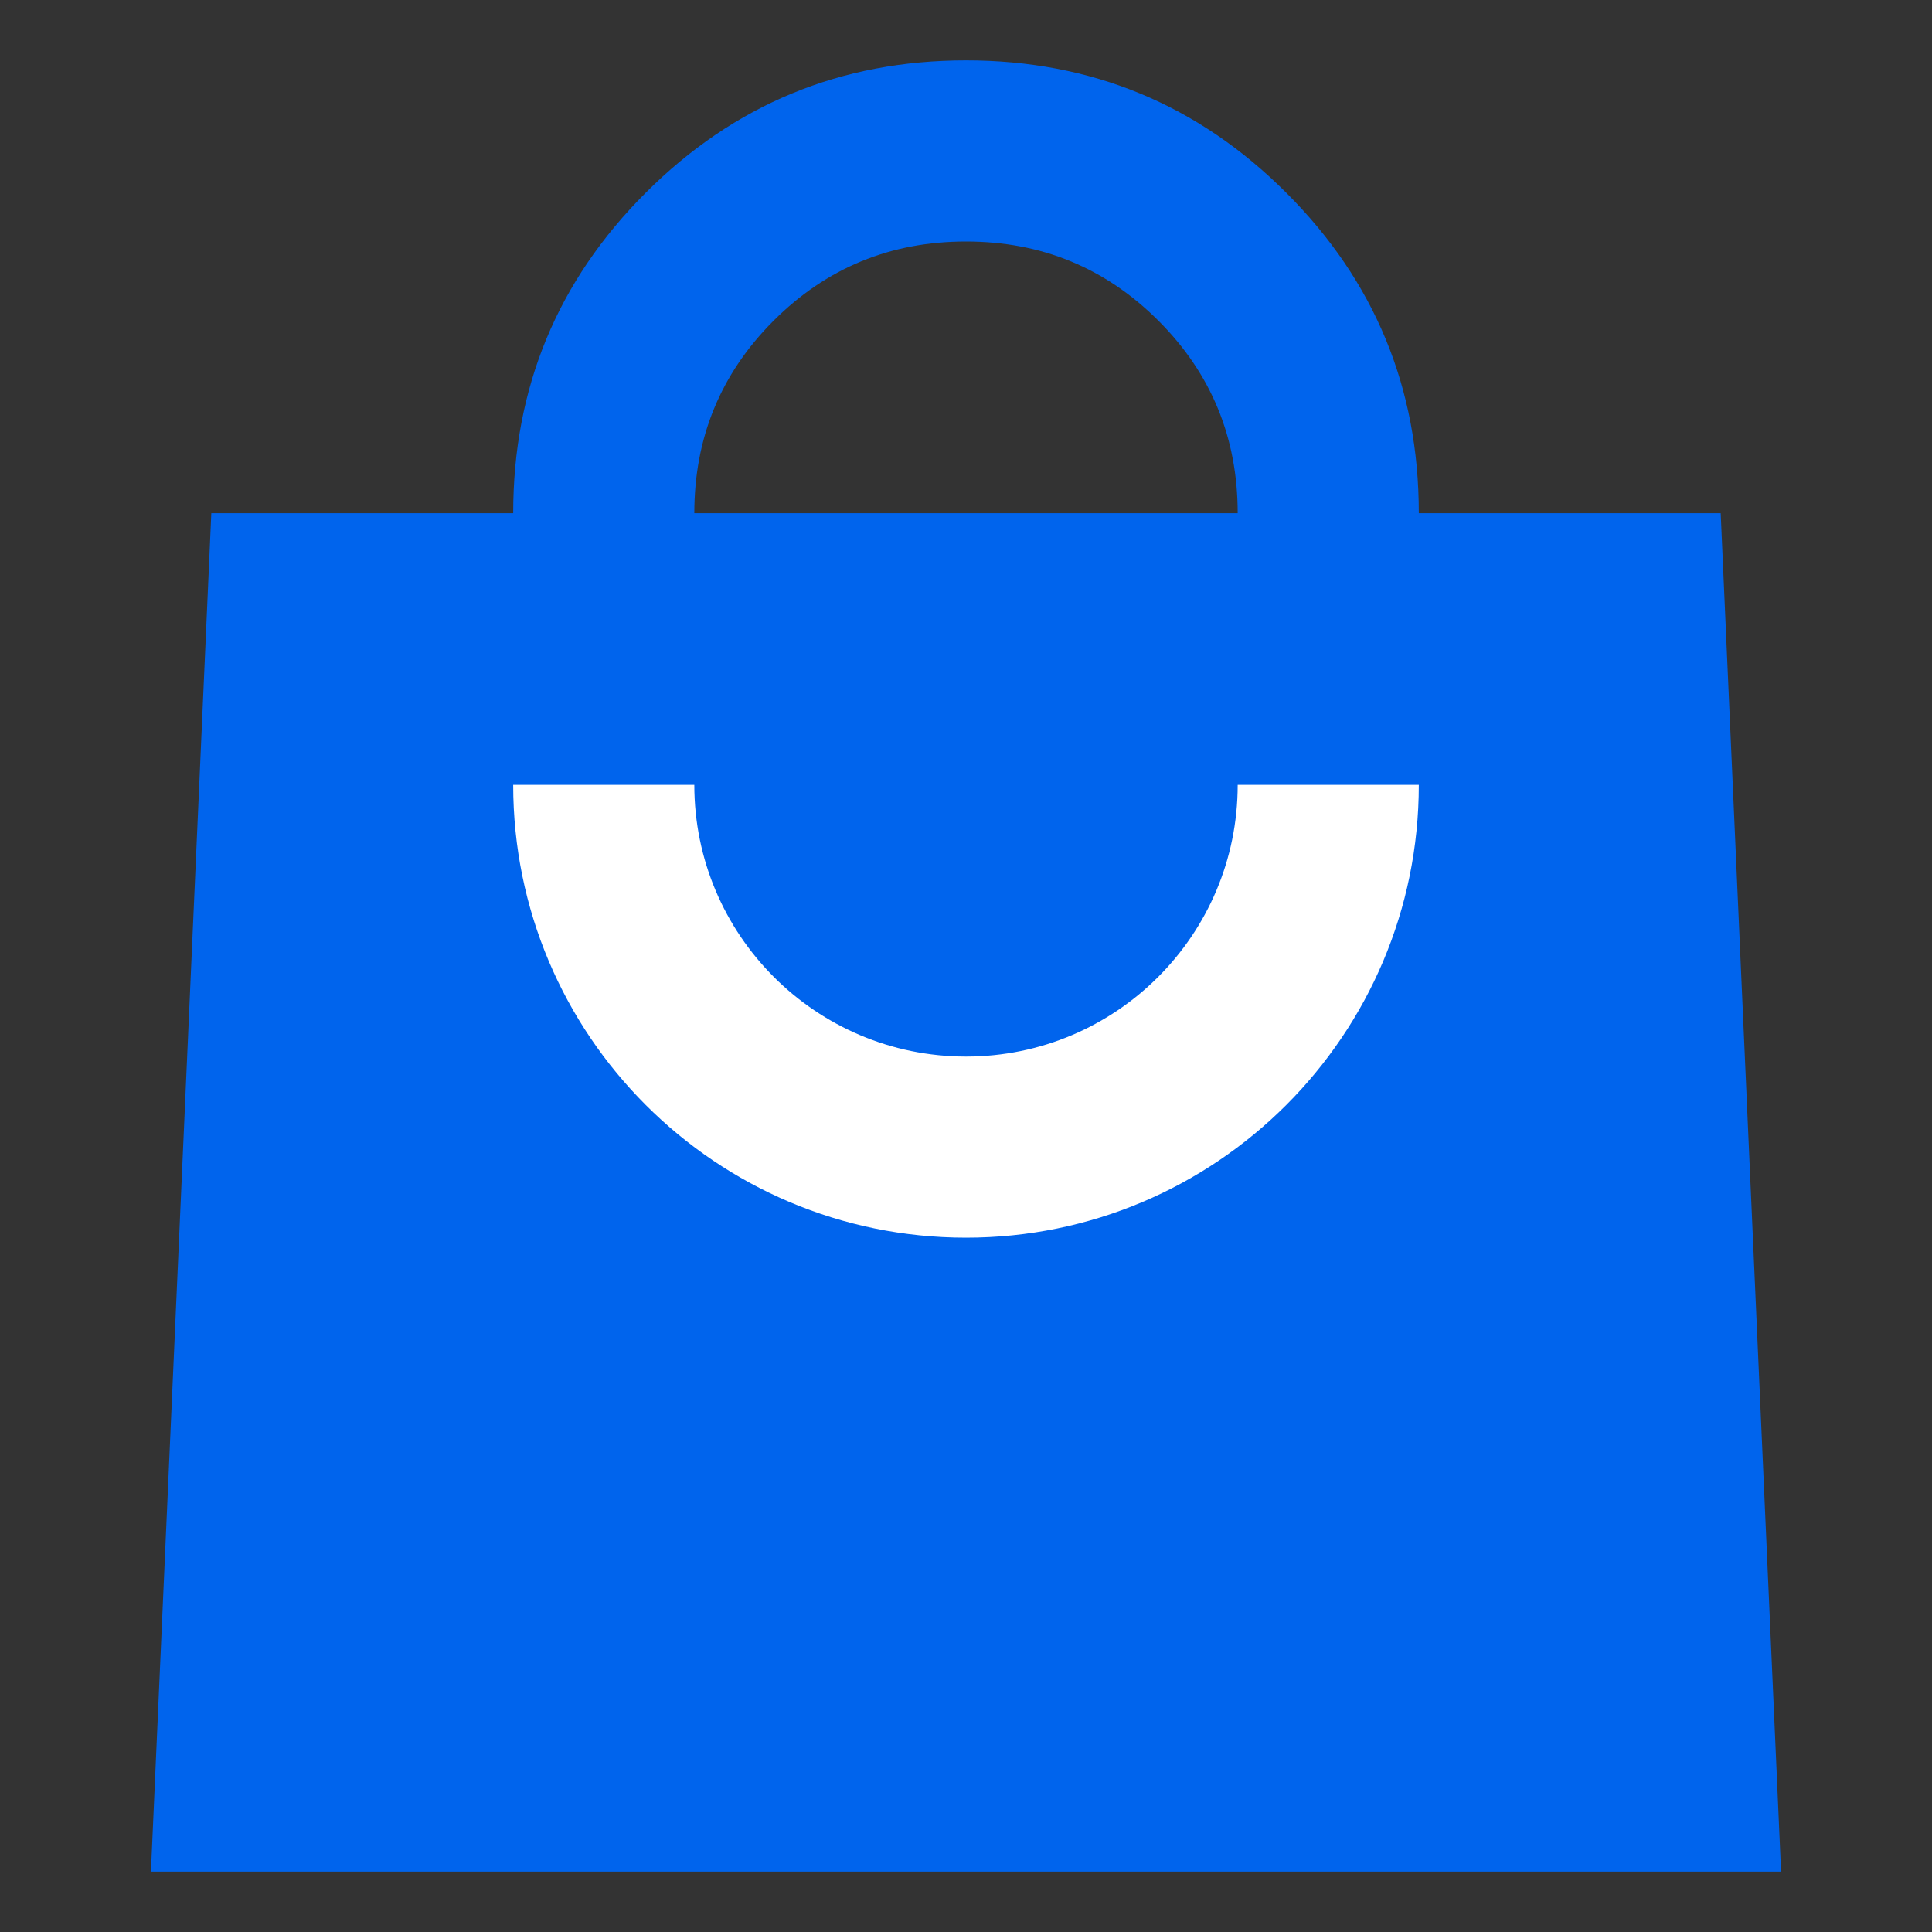 <svg xmlns="http://www.w3.org/2000/svg" width="64" height="64" viewBox="0 0 64 64" fill="none"><rect x="0" y="0" width="64" height="64" fill="#333333" stroke="none"/><path d="M5 62L7 17H17C17 12.85 18.462 9.312 21.387 6.388C24.312 3.462 27.85 2 32 2C36.15 2 39.688 3.462 42.612 6.388C45.538 9.312 47 12.85 47 17H57L59 62H5ZM23 17H41C41 14.5 40.125 12.375 38.375 10.625C36.625 8.875 34.5 8 32 8C29.5 8 27.375 8.875 25.625 10.625C23.875 12.375 23 14.5 23 17Z" fill="#0064ED"></path><path d="M17 26C17 34.284 23.716 41 32 41C40.284 41 47 34.284 47 26H41C41 30.971 36.971 35 32 35C27.029 35 23 30.971 23 26H17Z" fill="white"></path></svg>